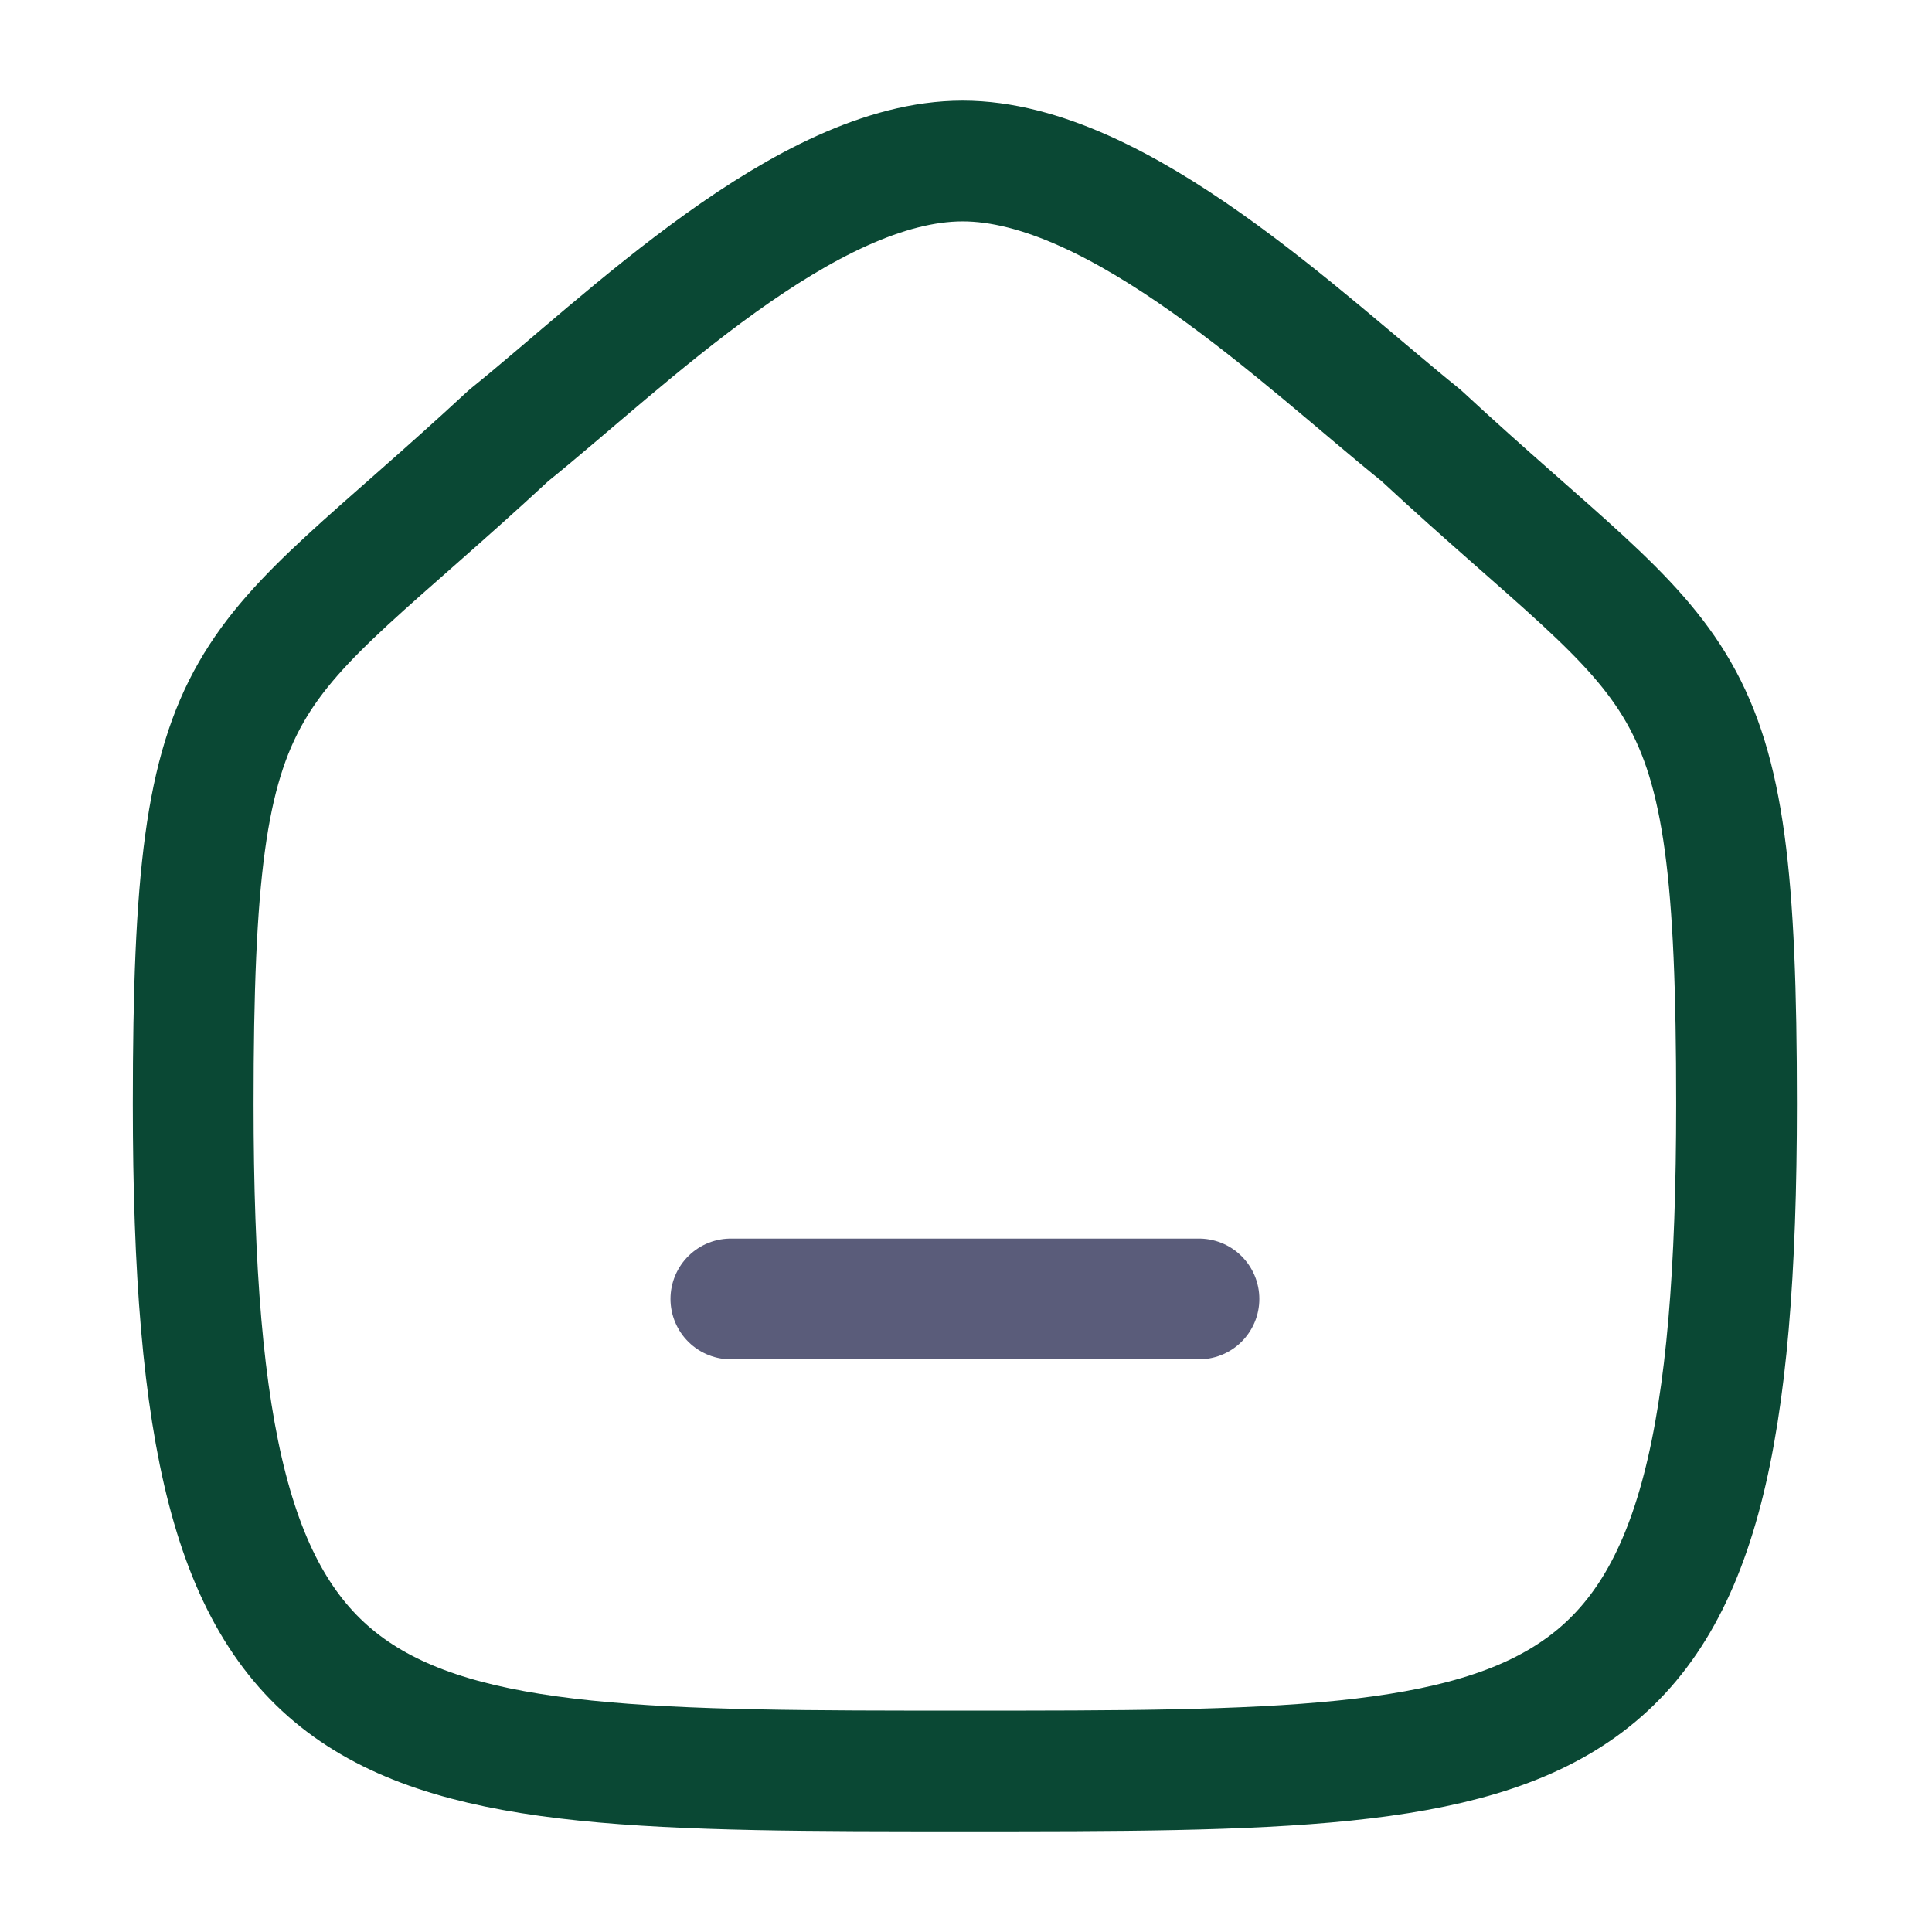 <svg xmlns="http://www.w3.org/2000/svg" width="24" height="24" viewBox="0 0 24 24" fill="none"><g id="Iconly/Curved/Light/Home"><g id="Home"><path id="Stroke 1" d="M9.079 16.136H14.894" stroke="#5A5C7A" stroke-width="1.5" stroke-linecap="round" stroke-linejoin="round"></path><path id="Stroke 2" fill-rule="evenodd" clip-rule="evenodd" d="M2.4 13.713C2.4 8.082 3.014 8.475 6.319 5.41C7.765 4.246 10.015 2 11.958 2C13.9 2 16.195 4.235 17.654 5.41C20.959 8.475 21.572 8.082 21.572 13.713C21.572 22 19.613 22 11.986 22C4.359 22 2.4 22 2.4 13.713Z" stroke="#0a4834" stroke-width="1.5" stroke-linecap="round" stroke-linejoin="round"></path></g></g></svg>